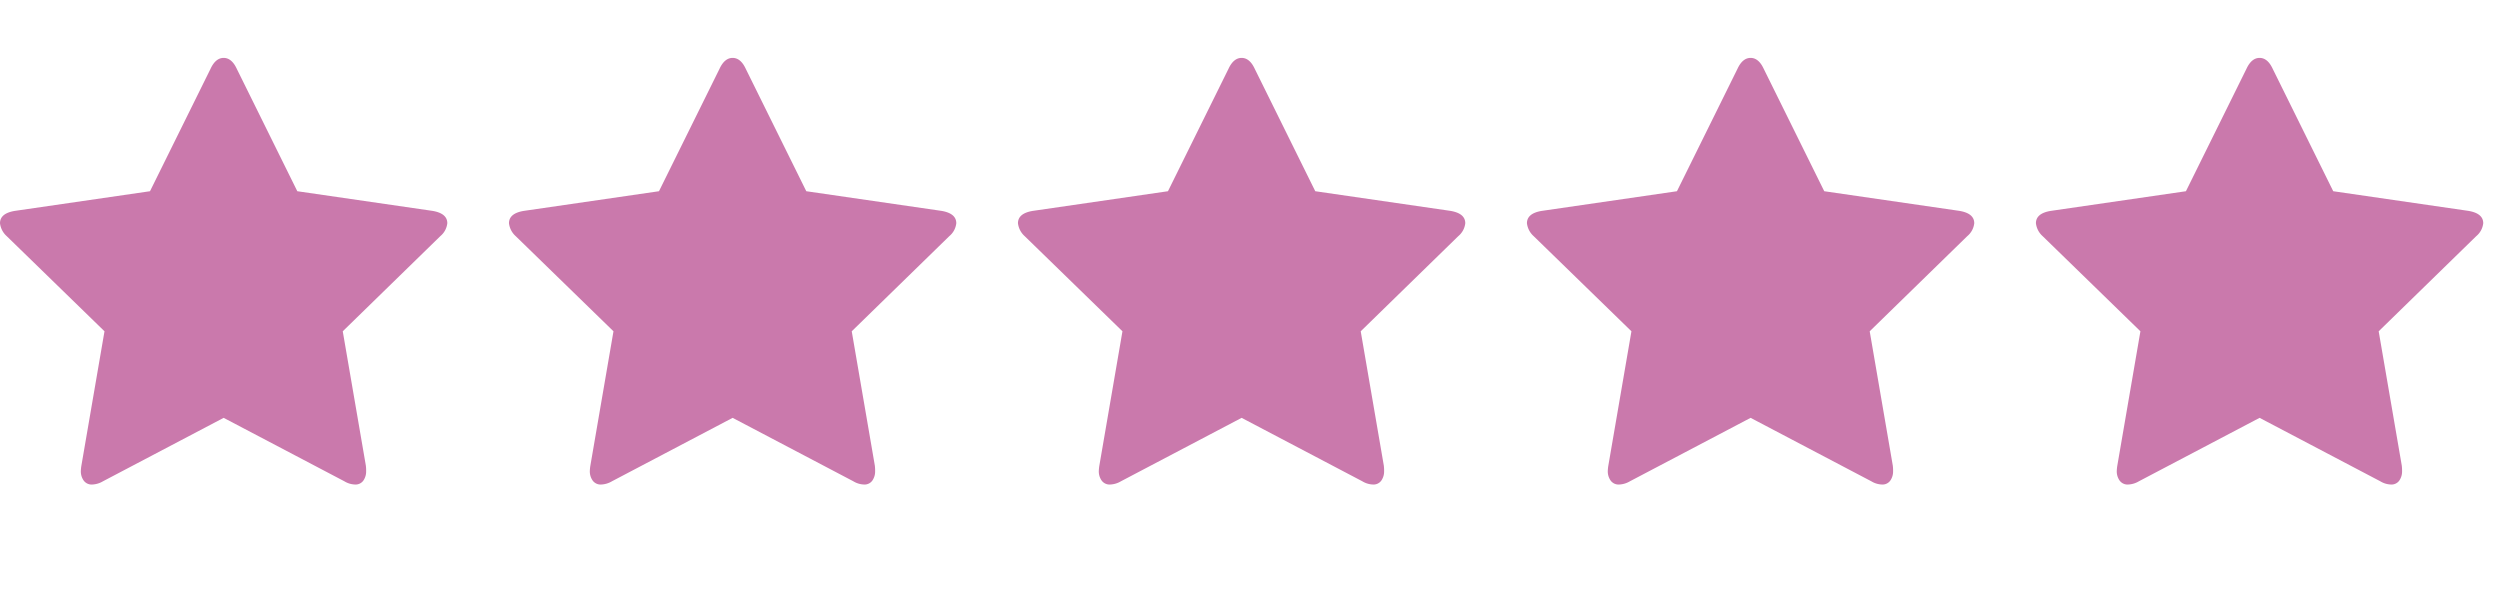 <svg viewBox="0 0 83.5 20.082" height="20.082" width="83.5" xmlns:xlink="http://www.w3.org/1999/xlink" xmlns="http://www.w3.org/2000/svg">
  <defs>
    <clipPath id="clip-path">
      <rect fill="none" height="20.082" width="83.5"></rect>
    </clipPath>
  </defs>
  <g clip-path="url(#clip-path)" id="star">
    <g data-name="star" id="star-2">
      <path fill="#ca79ac" transform="translate(0 1.934)" d="M14.94,5.522a.649.649,0,0,1-.233.431L11.448,9.131l.772,4.489a1.358,1.358,0,0,1,.009.18.529.529,0,0,1-.094.319.317.317,0,0,1-.274.13.726.726,0,0,1-.359-.108L7.47,12.022,3.439,14.141a.763.763,0,0,1-.359.108.326.326,0,0,1-.283-.13A.529.529,0,0,1,2.7,13.8a1.458,1.458,0,0,1,.018-.18l.772-4.489L.224,5.953A.684.684,0,0,1,0,5.522q0-.332.5-.413L5.01,4.453,7.03.368Q7.2,0,7.47,0t.44.368L9.93,4.453l4.507.655Q14.94,5.19,14.94,5.522Z" data-name="Tracé 39" id="Tracé_39"></path>
    </g>
    <g transform="translate(17)" data-name="star" id="star-3">
      <path fill="#ca79ac" transform="translate(0 1.934)" d="M14.94,5.522a.649.649,0,0,1-.233.431L11.448,9.131l.772,4.489a1.358,1.358,0,0,1,.009.18.529.529,0,0,1-.094.319.317.317,0,0,1-.274.13.726.726,0,0,1-.359-.108L7.47,12.022,3.439,14.141a.763.763,0,0,1-.359.108.326.326,0,0,1-.283-.13A.529.529,0,0,1,2.7,13.8a1.458,1.458,0,0,1,.018-.18l.772-4.489L.224,5.953A.684.684,0,0,1,0,5.522q0-.332.5-.413L5.01,4.453,7.03.368Q7.2,0,7.47,0t.44.368L9.93,4.453l4.507.655Q14.94,5.19,14.94,5.522Z" data-name="Tracé 39" id="Tracé_39-2"></path>
    </g>
    <g transform="translate(34)" data-name="star" id="star-4">
      <path fill="#ca79ac" transform="translate(0 1.934)" d="M14.94,5.522a.649.649,0,0,1-.233.431L11.448,9.131l.772,4.489a1.358,1.358,0,0,1,.009.18.529.529,0,0,1-.094.319.317.317,0,0,1-.274.13.726.726,0,0,1-.359-.108L7.47,12.022,3.439,14.141a.763.763,0,0,1-.359.108.326.326,0,0,1-.283-.13A.529.529,0,0,1,2.7,13.8a1.458,1.458,0,0,1,.018-.18l.772-4.489L.224,5.953A.684.684,0,0,1,0,5.522q0-.332.5-.413L5.01,4.453,7.03.368Q7.2,0,7.47,0t.44.368L9.93,4.453l4.507.655Q14.94,5.19,14.94,5.522Z" data-name="Tracé 39" id="Tracé_39-3"></path>
    </g>
    <g transform="translate(51)" data-name="star" id="star-5">
      <path fill="#ca79ac" transform="translate(0 1.934)" d="M14.94,5.522a.649.649,0,0,1-.233.431L11.448,9.131l.772,4.489a1.358,1.358,0,0,1,.009.18.529.529,0,0,1-.094.319.317.317,0,0,1-.274.13.726.726,0,0,1-.359-.108L7.47,12.022,3.439,14.141a.763.763,0,0,1-.359.108.326.326,0,0,1-.283-.13A.529.529,0,0,1,2.7,13.8a1.458,1.458,0,0,1,.018-.18l.772-4.489L.224,5.953A.684.684,0,0,1,0,5.522q0-.332.5-.413L5.01,4.453,7.03.368Q7.2,0,7.47,0t.44.368L9.93,4.453l4.507.655Q14.94,5.19,14.94,5.522Z" data-name="Tracé 39" id="Tracé_39-4"></path>
    </g>
    <g transform="translate(68)" data-name="star" id="star-6">
      <path fill="#ca79ac" transform="translate(0 1.934)" d="M14.94,5.522a.649.649,0,0,1-.233.431L11.448,9.131l.772,4.489a1.358,1.358,0,0,1,.009.18.529.529,0,0,1-.094.319.317.317,0,0,1-.274.13.726.726,0,0,1-.359-.108L7.47,12.022,3.439,14.141a.763.763,0,0,1-.359.108.326.326,0,0,1-.283-.13A.529.529,0,0,1,2.7,13.8a1.458,1.458,0,0,1,.018-.18l.772-4.489L.224,5.953A.684.684,0,0,1,0,5.522q0-.332.5-.413L5.01,4.453,7.03.368Q7.2,0,7.47,0t.44.368L9.93,4.453l4.507.655Q14.94,5.19,14.94,5.522Z" data-name="Tracé 39" id="Tracé_39-5"></path>
    </g>
  </g>
</svg>
